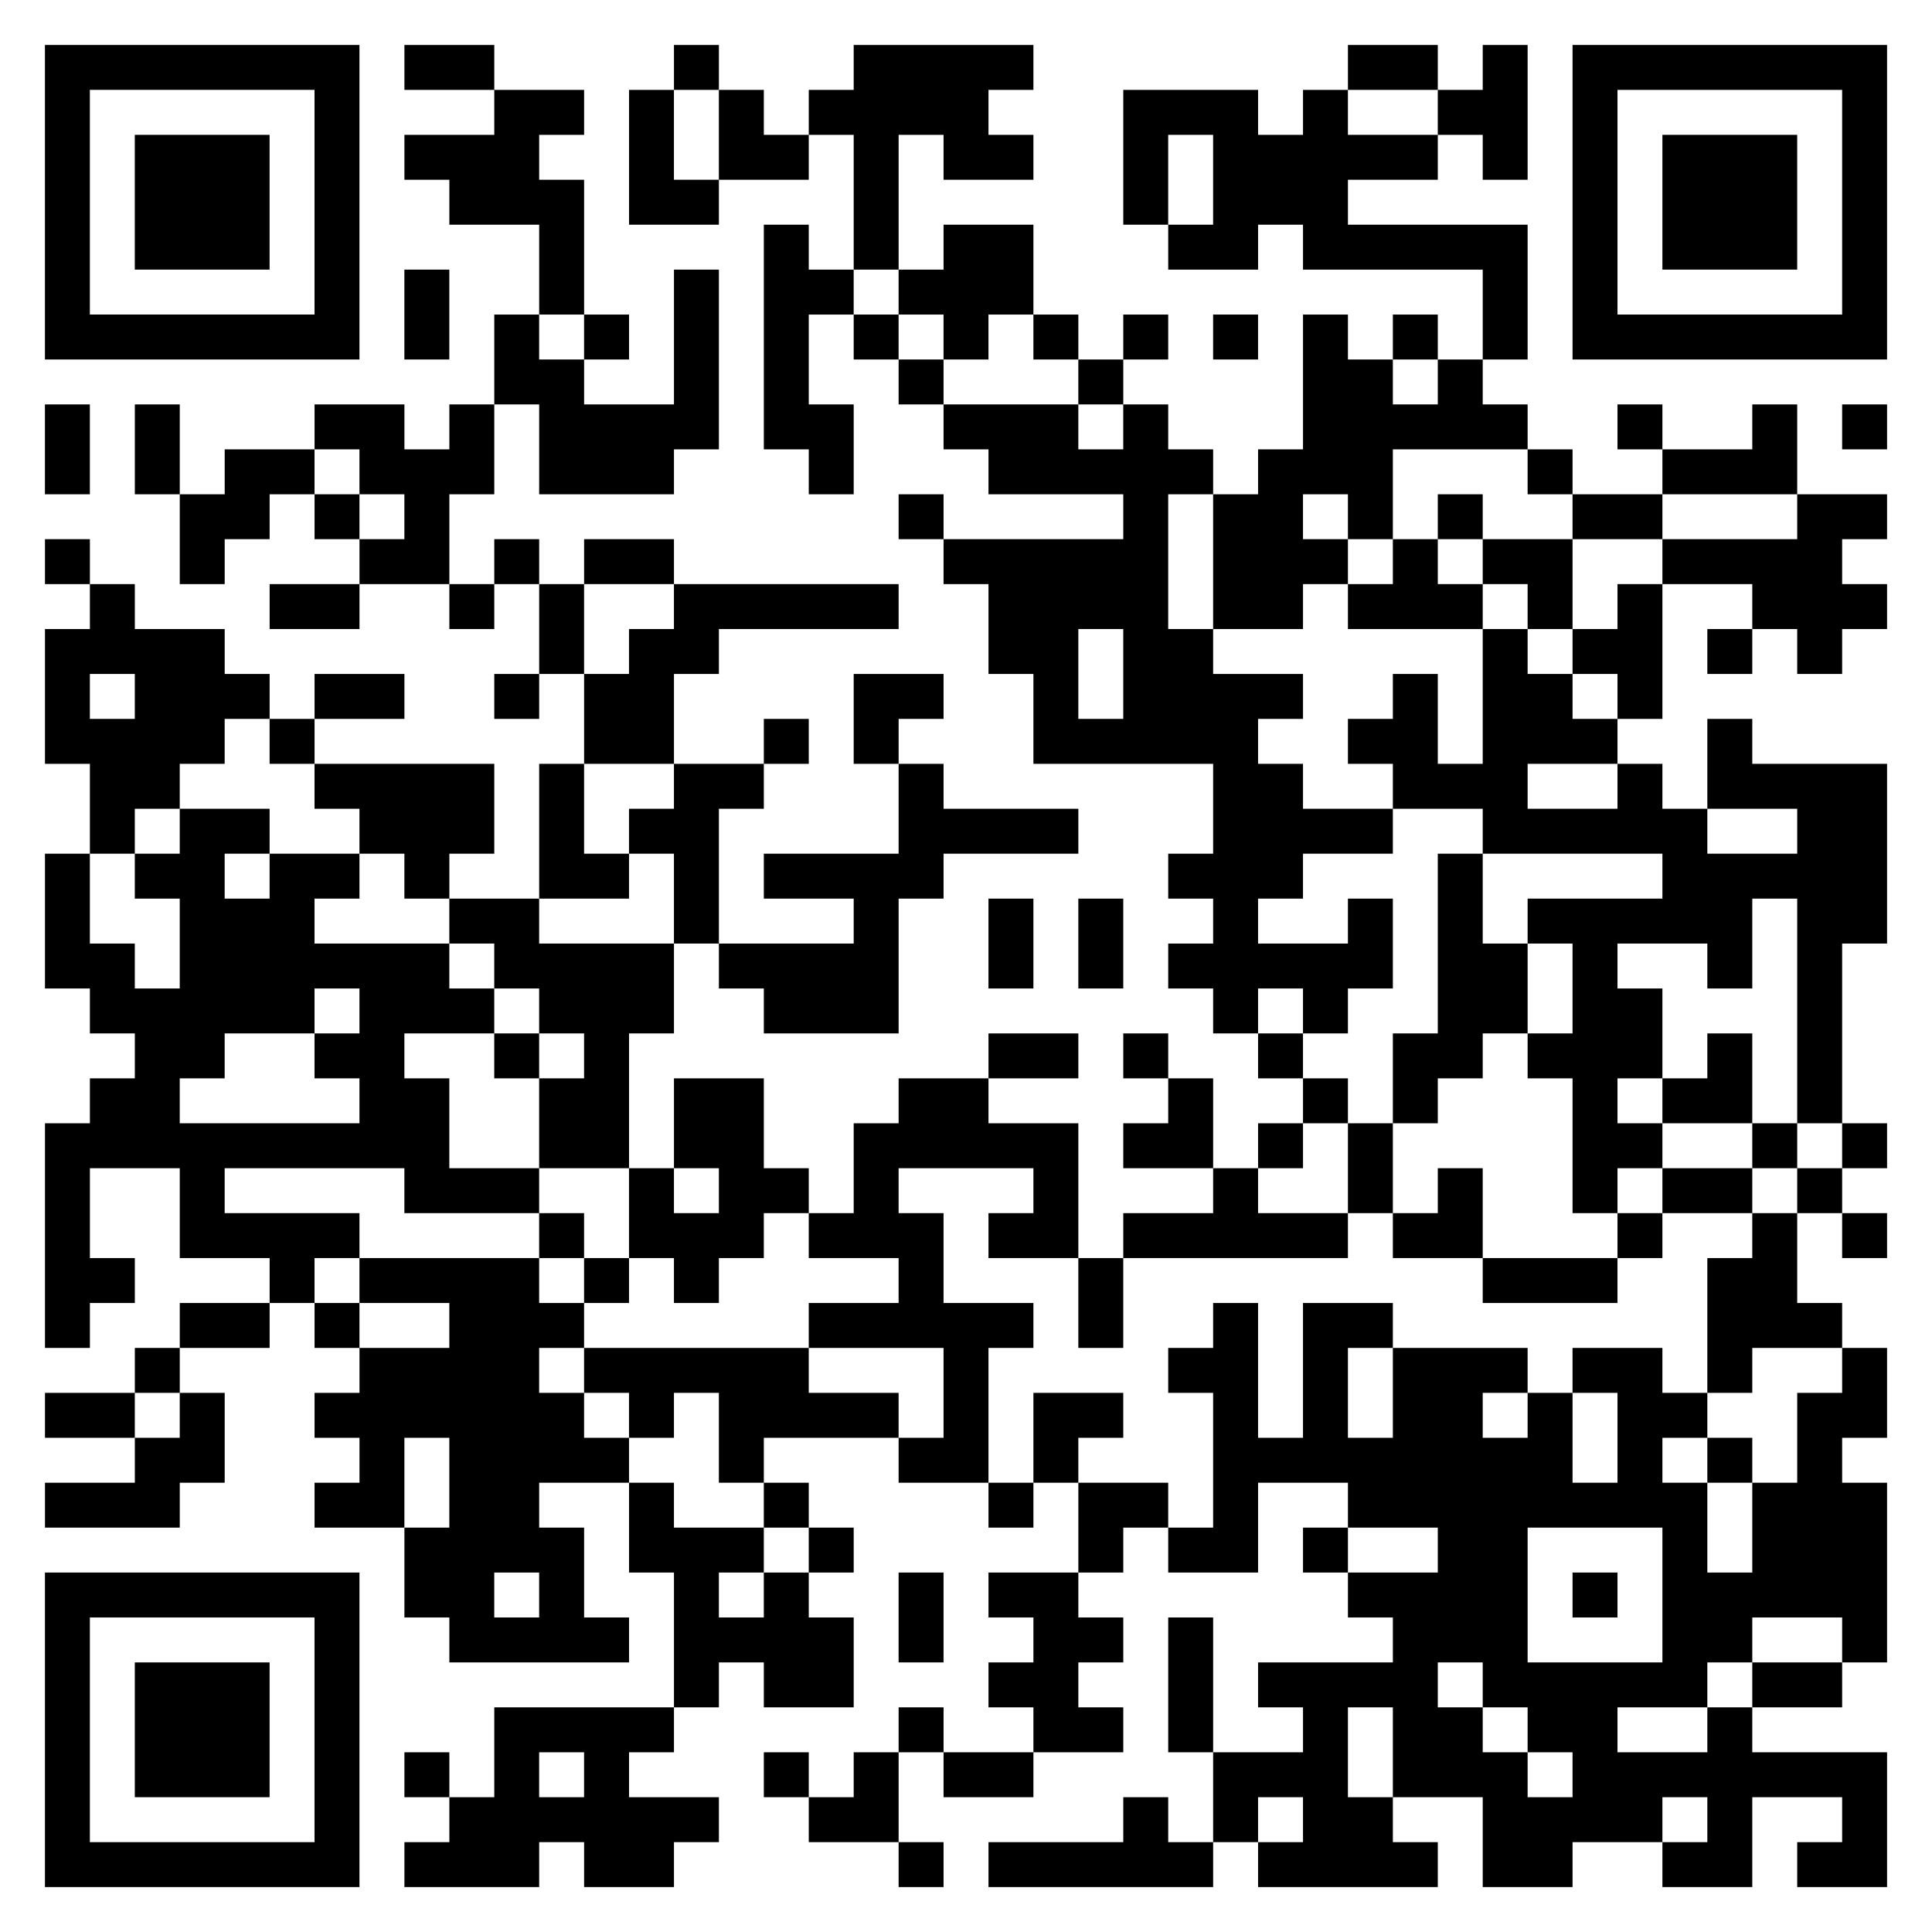 <?xml version="1.0" encoding="UTF-8"?>
<!DOCTYPE svg PUBLIC "-//W3C//DTD SVG 1.0//EN" "http://www.w3.org/TR/2001/REC-SVG-20010904/DTD/svg10.dtd">
<!-- Creator: CorelDRAW X7 -->
<svg xmlns="http://www.w3.org/2000/svg" xml:space="preserve" width="806px" height="806px" version="1.0" style="shape-rendering:geometricPrecision; text-rendering:geometricPrecision; image-rendering:optimizeQuality; fill-rule:evenodd; clip-rule:evenodd"
viewBox="0 0 49405 49405"
 xmlns:xlink="http://www.w3.org/1999/xlink">
 <defs>
  <style type="text/css">
   <![CDATA[
    .fil1 {fill:black}
    .fil0 {fill:white}
   ]]>
  </style>
 </defs>
 <g id="Layer_x0020_1">
  <polygon class="fil0" points="0,0 49405,0 49405,49405 0,49405 "/>
  <path class="fil1" d="M2298 2298l1149 0 1149 0 1149 0 1149 0 1149 0 0 1149 0 1149 0 1149 0 1149 0 1149 -1149 0 -1149 0 -1149 0 -1149 0 -1149 0 0 -1149 0 -1149 0 -1149 0 -1149 0 -1149zm44809 45958l1149 0 0 -1149 0 -1149 0 -1149 -1149 0 -1149 0 -1149 0 0 -1149 1149 0 1149 0 0 -1149 1149 0 0 -1149 0 -1149 0 -1149 0 -1148 -1149 0 0 -1149 1149 0 0 -1149 0 -1149 -1149 0 0 -1149 -1149 0 0 -1149 0 -1149 1149 0 0 1149 1149 0 0 -1149 -1149 0 0 -1149 1149 0 0 -1149 -1149 0 0 -1149 0 -1149 0 -1149 0 -1149 1149 0 0 -1149 0 -1149 0 -1149 0 -1149 -1149 0 -1149 0 -1149 0 0 -1149 -1149 0 0 1149 0 1149 -1149 0 0 -1149 -1149 0 0 -1149 1149 0 0 -1149 0 -1149 0 -1149 1149 0 1149 0 0 1149 -1149 0 0 1149 1149 0 0 -1149 1149 0 0 1149 1149 0 0 -1149 1149 0 0 -1149 -1149 0 0 -1149 1149 0 0 -1148 -1149 0 -1149 0 0 -1149 0 -1149 -1149 0 0 1149 -1149 0 -1149 0 0 -1149 -1149 0 0 1149 1149 0 0 1149 -1149 0 -1149 0 0 -1149 -1149 0 0 -1149 -1148 0 0 -1149 1148 0 0 -1149 0 -1149 0 -1149 -1148 0 -1149 0 -1149 0 -1149 0 0 -1149 1149 0 1149 0 0 -1149 1149 0 0 1149 1148 0 0 -1149 0 -1149 0 -1149 -1148 0 0 1149 -1149 0 0 -1149 -1149 0 -1149 0 0 1149 -1149 0 0 1149 -1149 0 0 -1149 -1149 0 -1149 0 -1149 0 0 1149 0 1149 0 1149 1149 0 0 1149 1149 0 1149 0 0 -1149 1149 0 0 1149 1149 0 1149 0 1149 0 1149 0 0 1149 0 1149 -1149 0 0 -1149 -1149 0 0 1149 -1149 0 0 -1149 -1149 0 0 1149 0 1149 0 1149 -1149 0 0 1149 -1149 0 0 -1149 -1149 0 0 -1149 -1149 0 0 -1149 1149 0 0 -1149 -1149 0 0 1149 -1149 0 0 -1149 -1149 0 0 -1149 0 -1149 -1149 0 -1149 0 0 1149 -1149 0 0 -1149 0 -1149 0 -1149 1149 0 0 1149 1149 0 1149 0 0 -1149 -1149 0 0 -1149 1149 0 0 -1149 -1149 0 -1149 0 -1149 0 -1149 0 0 1149 -1149 0 0 1149 -1149 0 0 -1149 -1149 0 0 -1149 -1149 0 0 1149 -1149 0 0 1149 0 1149 0 1149 1149 0 1149 0 0 -1149 1149 0 1149 0 0 -1149 1149 0 0 1149 0 1149 0 1149 -1149 0 0 -1149 -1149 0 0 1149 0 1149 0 1149 0 1149 0 1149 1149 0 0 1149 1149 0 0 -1149 0 -1149 -1149 0 0 -1149 0 -1149 1149 0 0 1149 1149 0 0 1149 1149 0 0 1149 1149 0 0 1149 1149 0 1149 0 1149 0 0 1148 -1149 0 -1149 0 -1149 0 -1149 0 0 -1148 -1149 0 0 1148 1149 0 0 1149 1149 0 0 1149 0 1149 1149 0 0 1149 0 1149 1149 0 1149 0 1149 0 1149 0 0 1149 0 1149 -1149 0 0 1149 1149 0 0 1149 -1149 0 0 1149 1149 0 0 1149 1149 0 0 1149 1149 0 0 1149 -1149 0 0 1149 -1149 0 0 -1149 0 -1149 -1149 0 0 -1149 -1149 0 0 1149 1149 0 0 1149 -1149 0 0 1149 1149 0 1149 0 0 1149 -1149 0 -1149 0 0 1149 -1149 0 0 -1149 0 -1149 0 -1149 -1149 0 -1149 0 0 -1149 1149 0 1149 0 0 -1149 -1149 0 -1149 0 0 1149 -1149 0 -1149 0 0 1149 -1149 0 0 1149 0 1149 -1149 0 0 -1149 -1149 0 0 -1149 0 -1149 -1149 0 -1149 0 0 1149 0 1149 -1149 0 0 -1149 0 -1149 0 -1149 1149 0 0 -1149 0 -1149 1149 0 0 1149 1149 0 0 1149 1149 0 1149 0 1149 0 0 -1149 0 -1149 0 -1149 1149 0 0 -1149 1149 0 1149 0 1149 0 0 -1149 -1149 0 -1149 0 -1149 0 0 -1149 -1149 0 0 -1149 1149 0 0 -1149 -1149 0 -1149 0 0 1149 0 1149 1149 0 0 1149 0 1149 -1149 0 -1149 0 -1149 0 0 1149 1149 0 1149 0 0 1149 -1149 0 -1149 0 -1149 0 0 -1149 0 -1149 0 -1149 1149 0 0 -1149 1149 0 0 -1149 -1149 0 0 1149 -1149 0 -1149 0 0 -1149 0 -1149 1149 0 0 -1149 1149 0 1149 0 1149 0 1149 0 0 -1149 -1149 0 -1149 0 -1149 0 -1149 0 -1149 0 0 -1149 -1149 0 -1149 0 0 1149 -1149 0 0 -1149 -1148 0 0 1149 -1149 0 0 -1149 0 -1148 1149 0 0 -1149 0 -1149 1148 0 0 1149 0 1149 1149 0 1149 0 1149 0 0 -1149 1149 0 0 -1149 0 -1149 0 -1149 0 -1149 -1149 0 0 1149 0 1149 0 1149 -1149 0 -1149 0 0 -1149 1149 0 0 -1149 -1149 0 0 -1149 0 -1149 0 -1149 -1149 0 0 -1149 1149 0 0 -1149 -1149 0 -1148 0 0 -1149 -1149 0 -1149 0 0 1149 1149 0 1149 0 0 1149 -1149 0 -1149 0 0 1149 1149 0 0 1149 1149 0 1148 0 0 1149 0 1149 -1148 0 0 1149 0 1149 -1149 0 0 1149 -1149 0 0 -1149 -1149 0 -1149 0 0 1149 -1149 0 -1149 0 0 1149 -1149 0 0 -1149 0 -1149 -1149 0 0 1149 0 1149 1149 0 0 1148 0 1149 1149 0 0 -1149 1149 0 0 -1148 1149 0 0 1148 1149 0 0 1149 -1149 0 -1149 0 0 1149 1149 0 1149 0 0 -1149 1149 0 1149 0 0 1149 1149 0 0 -1149 1148 0 0 1149 0 1149 -1148 0 0 1149 1148 0 0 -1149 1149 0 0 1149 0 1149 -1149 0 0 1149 0 1149 0 1149 -1148 0 -1149 0 0 -1149 1149 0 0 -1149 0 -1149 -1149 0 -1149 0 -1149 0 -1149 0 0 -1149 1149 0 1149 0 0 -1149 -1149 0 -1149 0 0 1149 -1149 0 0 -1149 -1149 0 0 -1149 -1149 0 -1149 0 0 -1149 -1149 0 0 -1149 -1149 0 0 1149 1149 0 0 1149 -1149 0 0 1149 0 1149 0 1149 1149 0 0 1149 0 1149 -1149 0 0 1149 0 1149 0 1149 1149 0 0 1149 1149 0 0 1149 -1149 0 0 1149 -1149 0 0 1149 0 1149 0 1149 0 1149 0 1149 1149 0 0 -1149 1149 0 0 -1149 -1149 0 0 -1149 0 -1149 1149 0 1149 0 0 1149 0 1149 1149 0 1149 0 0 1149 -1149 0 -1149 0 0 1149 -1149 0 0 1149 -1149 0 -1149 0 0 1149 1149 0 1149 0 0 1149 -1149 0 -1149 0 0 1148 1149 0 1149 0 1149 0 0 -1148 1149 0 0 -1149 0 -1149 -1149 0 0 -1149 1149 0 1149 0 0 -1149 1149 0 0 1149 1149 0 0 1149 -1149 0 0 1149 1149 0 0 1149 -1149 0 0 1148 1149 0 1149 0 0 1149 0 1149 1149 0 0 1149 1149 0 1148 0 1149 0 1149 0 0 -1149 -1149 0 0 -1149 0 -1149 -1149 0 0 -1148 1149 0 1149 0 0 1148 0 1149 1149 0 0 1149 0 1149 0 1149 -1149 0 -1149 0 -1149 0 -1148 0 0 1149 0 1149 -1149 0 0 -1149 -1149 0 0 1149 1149 0 0 1149 -1149 0 0 1149 1149 0 1149 0 1148 0 0 -1149 1149 0 0 1149 1149 0 1149 0 0 -1149 1149 0 0 -1149 -1149 0 -1149 0 0 -1149 1149 0 0 -1149 1149 0 0 -1149 1149 0 0 1149 1149 0 1149 0 0 -1149 0 -1149 -1149 0 0 -1149 1149 0 0 -1149 -1149 0 0 -1148 -1149 0 0 -1149 1149 0 1149 0 1149 0 0 1149 1149 0 1149 0 0 1148 1149 0 0 -1148 1149 0 0 1148 0 1149 -1149 0 -1149 0 0 1149 1149 0 0 1149 -1149 0 0 1149 1149 0 0 1149 -1149 0 -1149 0 0 -1149 -1149 0 0 1149 -1149 0 0 1149 -1149 0 0 -1149 -1149 0 0 1149 1149 0 0 1149 1149 0 1149 0 0 1149 1149 0 0 -1149 -1149 0 0 -1149 0 -1149 1149 0 0 1149 1149 0 1149 0 0 -1149 1149 0 1149 0 0 -1149 -1149 0 0 -1149 1149 0 0 -1149 -1149 0 0 -1149 1149 0 0 -1149 1149 0 0 1149 1149 0 1149 0 0 -1149 0 -1148 1149 0 1149 0 0 1148 -1149 0 0 1149 1149 0 0 1149 1149 0 0 1149 -1149 0 -1149 0 -1149 0 0 1149 1149 0 0 1149 -1149 0 -1149 0 0 -1149 0 -1149 0 -1149 -1149 0 0 1149 0 1149 0 1149 1149 0 0 1149 0 1149 -1149 0 0 -1149 -1149 0 0 1149 -1149 0 -1149 0 -1149 0 0 1149 1149 0 1149 0 1149 0 1149 0 1149 0 0 -1149 1149 0 0 1149 1149 0 1149 0 1149 0 1149 0 0 -1149 -1149 0 0 -1149 1149 0 1149 0 0 1149 0 1149 1148 0 1149 0 0 -1149 1149 0 1149 0 0 1149 1149 0 1149 0 0 -1149 0 -1149 1149 0 1149 0 0 1149 -1149 0 0 1149 1149 0zm-3447 -1149l-1149 0 0 -1149 1149 0 0 1149zm-10340 0l-1149 0 0 -1149 1149 0 0 1149zm-25277 1149l1149 0 0 -1149 0 -1149 0 -1149 0 -1149 0 -1149 0 -1149 0 -1149 -1149 0 -1149 0 -1149 0 -1149 0 -1149 0 -1149 0 -1149 0 0 1149 0 1149 0 1149 0 1149 0 1149 0 1149 0 1149 1149 0 1149 0 1149 0 1149 0 1149 0 1149 0zm0 -1149l-1149 0 -1149 0 -1149 0 -1149 0 -1149 0 0 -1149 0 -1149 0 -1149 0 -1149 0 -1149 1149 0 1149 0 1149 0 1149 0 1149 0 0 1149 0 1149 0 1149 0 1149 0 1149zm32170 -1149l-1149 0 0 -1149 1149 0 0 1149zm-4595 0l-1149 0 0 -1149 0 -1149 1149 0 0 1149 0 1149zm-20682 0l-1149 0 0 -1149 1149 0 0 1149zm28724 -1149l-1149 0 -1149 0 0 -1149 1149 0 1149 0 0 1149zm-4596 0l-1148 0 0 -1149 1148 0 0 1149zm-33319 1149l1149 0 0 -1149 0 -1149 0 -1149 -1149 0 -1149 0 -1149 0 0 1149 0 1149 0 1149 1149 0 1149 0zm39064 -2298l-1149 0 0 -1149 1149 0 0 1149zm-6893 0l-1149 0 0 -1149 1149 0 0 1149zm9191 -1149l-1149 0 -1149 0 0 -1149 1149 0 1149 0 0 1149zm-4596 0l-1149 0 -1149 0 -1149 0 0 -1149 0 -1149 0 -1149 1149 0 1149 0 1149 0 0 1149 0 1149 0 1149zm-19532 0l1149 0 0 -1149 0 -1149 -1149 0 0 1149 0 1149zm-3447 -1149l-1149 0 0 -1149 1149 0 0 1149zm-5745 0l-1148 0 0 -1149 1148 0 0 1149zm31022 -1149l-1149 0 0 -1149 0 -1148 1149 0 0 1148 0 1149zm-4596 1149l1149 0 0 -1149 -1149 0 0 1149zm-3446 -1149l-1149 0 -1149 0 0 -1149 1149 0 1149 0 0 1149zm-16086 0l-1149 0 0 -1149 1149 0 0 1149zm10341 -1149l-1149 0 0 -1148 -1149 0 -1149 0 0 -1149 1149 0 0 -1149 -1149 0 -1149 0 0 1149 0 1149 -1149 0 0 -1149 0 -1149 0 -1149 1149 0 0 -1149 -1149 0 -1149 0 0 -1149 0 -1149 -1149 0 0 -1149 1149 0 1149 0 1149 0 0 1149 -1149 0 0 1149 1149 0 1149 0 0 1149 0 1149 1149 0 0 -1149 0 -1149 1149 0 1149 0 1149 0 1149 0 1149 0 0 -1149 1149 0 0 1149 1149 0 1149 0 0 1149 1148 0 1149 0 1149 0 0 -1149 1149 0 0 -1149 1149 0 1149 0 0 1149 -1149 0 0 1149 0 1149 0 1149 -1149 0 0 -1149 -1149 0 -1149 0 0 1149 -1149 0 0 -1149 -1148 0 -1149 0 -1149 0 0 -1149 -1149 0 -1149 0 0 1149 0 1149 0 1149 -1149 0 0 -1149 0 -1149 0 -1149 -1149 0 0 1149 -1149 0 0 1149 1149 0 0 1149 0 1149 0 1148zm-11490 0l-1149 0 -1149 0 0 -1148 -1149 0 0 -1149 1149 0 0 -1149 1149 0 0 1149 0 1149 1149 0 0 1148zm-8042 0l-1149 0 0 -1148 0 -1149 1149 0 0 1149 0 1148zm34468 -1148l-1149 0 0 -1149 -1149 0 0 -1149 1149 0 0 -1149 1149 0 1149 0 0 1149 -1149 0 0 1149 0 1149zm-2298 0l-1149 0 0 -1149 1149 0 0 1149zm-2298 0l-1149 0 0 -1149 0 -1149 1149 0 0 1149 0 1149zm-2298 -1149l-1148 0 0 -1149 1148 0 0 1149zm-3446 0l-1149 0 0 -1149 0 -1149 1149 0 0 1149 0 1149zm-11490 0l-1149 0 0 -1149 -1149 0 -1149 0 0 -1149 1149 0 1149 0 1149 0 0 1149 0 1149zm-8043 0l-1149 0 0 -1149 1149 0 0 1149zm-11489 0l-1149 0 0 -1149 1149 0 0 1149zm10340 -1149l-1149 0 0 -1149 1149 0 0 1149zm5745 -1149l-1149 0 -1149 0 -1149 0 -1149 0 -1149 0 0 -1149 1149 0 0 -1149 1149 0 0 1149 1149 0 0 -1149 1149 0 0 -1149 1149 0 0 1149 1149 0 1149 0 0 1149 -1149 0 -1149 0 0 1149zm-9191 0l-1149 0 -1149 0 0 -1149 1149 0 1149 0 0 1149zm3446 -1149l-1149 0 0 -1149 1149 0 0 1149zm-5744 0l-1149 0 0 -1149 1149 0 0 1149zm32170 -1149l-1149 0 -1149 0 -1148 0 0 -1149 0 -1149 -1149 0 0 1149 -1149 0 0 -1149 0 -1149 1149 0 0 -1149 1149 0 0 -1149 1148 0 0 1149 1149 0 0 1149 0 1149 0 1149 1149 0 0 1149zm-25277 0l-1149 0 0 -1149 -1149 0 0 -1149 1149 0 1149 0 0 1149 0 1149zm-2298 0l-1148 0 -1149 0 -1149 0 -1149 0 0 -1149 -1149 0 -1149 0 -1149 0 0 -1149 1149 0 1149 0 1149 0 1149 0 0 1149 1149 0 1149 0 1148 0 0 1149zm32171 -1149l-1149 0 0 -1149 1149 0 0 1149zm-3447 0l-1149 0 0 -1149 1149 0 0 1149zm-8042 0l-1149 0 -1149 0 0 -1149 1149 0 0 -1149 1149 0 0 1149 0 1149zm-16086 0l-1149 0 0 -1149 1149 0 0 1149zm28724 -1149l-1149 0 0 -1149 1149 0 0 1149zm-2298 0l-1149 0 -1149 0 0 -1149 1149 0 1149 0 0 1149zm-31022 0l-1148 0 -1149 0 0 -1149 0 -1149 -1149 0 0 -1149 1149 0 1149 0 0 1149 1148 0 0 1149 0 1149zm32171 -1149l-1149 0 0 -1149 0 -1149 -1149 0 0 1149 -1149 0 0 -1149 0 -1149 -1149 0 0 -1149 1149 0 1149 0 0 1149 1149 0 0 -1149 0 -1149 1149 0 0 1149 0 1149 0 1149 0 1149 0 1149zm-3447 0l-1149 0 0 -1149 1149 0 0 1149zm-6893 0l-1149 0 0 -1149 -1149 0 0 -1149 1149 0 0 -1149 1149 0 0 -1149 0 -1149 -1149 0 0 1149 -1149 0 -1149 0 0 -1149 1149 0 0 -1149 1149 0 1149 0 0 -1149 1149 0 1149 0 0 1149 -1149 0 0 1149 0 1149 0 1149 0 1149 -1149 0 0 1149 0 1149zm-26426 0l-1149 0 -1149 0 -1149 0 -1149 0 0 -1149 1149 0 0 -1149 1149 0 1149 0 0 1149 1149 0 0 1149zm5744 -1149l-1149 0 0 -1149 1149 0 0 1149zm25277 -1149l-1149 0 0 -1149 0 -1149 1149 0 0 1149 0 1149zm-6893 0l-1149 0 0 -1149 1149 0 0 1149zm-19533 0l-1148 0 0 -1149 1148 0 0 1149zm-4595 0l-1149 0 0 -1149 1149 0 0 1149zm3447 -1149l-1149 0 0 -1149 1149 0 0 1149zm-8043 0l-1149 0 0 -1149 -1149 0 0 -1149 0 -1149 1149 0 0 1149 1149 0 0 1149 0 1149zm34468 -1149l-1148 0 0 -1149 0 -1149 1148 0 1149 0 1149 0 1149 0 0 1149 -1149 0 -1149 0 -1149 0 0 1149zm-11489 1149l1149 0 0 -1149 0 -1149 -1149 0 0 1149 0 1149zm-2298 0l1149 0 0 -1149 0 -1149 -1149 0 0 1149 0 1149zm-8043 -1149l-1149 0 -1149 0 -1149 0 0 -1149 1149 0 1149 0 0 -1149 1149 0 0 1149 0 1149zm-5744 0l-1149 0 -1149 0 -1149 0 0 -1149 1149 0 0 -1149 1149 0 0 1149 1149 0 0 1149zm-4596 -1149l-1149 0 0 -1149 1149 0 0 1149zm39064 -1149l-1149 0 -1149 0 0 -1149 1149 0 1149 0 0 1149zm-29873 0l-1149 0 0 -1149 0 -1149 1149 0 1149 0 0 1149 -1149 0 0 1149zm-6893 0l-1149 0 -1149 0 0 -1149 -1149 0 -1149 0 0 -1149 1149 0 0 -1149 1149 0 0 1149 1149 0 0 1149 1149 0 0 1149zm-4596 0l-1149 0 0 -1149 1149 0 0 1149zm36766 -1149l-1149 0 -1149 0 0 -1149 1149 0 1149 0 0 1149zm-5744 0l-1149 0 -1149 0 0 -1149 -1149 0 0 -1149 1149 0 0 -1149 -1149 0 -1149 0 0 -1149 1149 0 1149 0 0 -1149 1149 0 0 1149 1149 0 1149 0 1149 0 0 1149 0 1149 0 1149 -1149 0 0 -1149 0 -1149 -1149 0 0 1149 -1149 0 0 1149 1149 0 0 1149zm5744 -2298l-1149 0 0 -1149 1149 0 0 1149zm-12638 0l-1149 0 0 -1149 0 -1149 1149 0 0 1149 0 1149zm-25277 0l-1149 0 0 -1149 1149 0 0 1149zm36766 -1149l-1149 0 0 -1149 1149 0 0 1149zm-24128 0l-1149 0 0 -1149 0 -1149 1149 0 1149 0 0 1149 -1149 0 0 1149zm25277 -1149l-1149 0 0 -1149 0 -1149 1149 0 1149 0 0 1149 -1149 0 0 1149zm-2298 0l-1148 0 0 -1149 1148 0 0 1149zm-8042 0l-1149 0 0 -1149 0 -1149 0 -1148 1149 0 0 1148 0 1149 0 1149zm6894 -1149l-1149 0 0 -1149 1149 0 0 1149zm-2298 0l-1149 0 0 -1149 1149 0 0 1149zm10340 -1149l-1149 0 -1149 0 -1149 0 0 -1148 1149 0 1149 0 1149 0 0 1148zm-5745 0l-1149 0 -1148 0 0 -1148 -1149 0 0 1148 -1149 0 0 -1148 0 -1149 1149 0 1149 0 1148 0 0 1149 1149 0 0 1148zm-5744 0l-1149 0 0 -1148 1149 0 0 1148zm-24128 0l-1149 0 0 -1148 1149 0 0 1148zm-1149 -1148l-1149 0 0 -1149 1149 0 0 1149zm19532 -1149l-1149 0 0 -1149 1149 0 0 1149zm-27575 1149l1149 0 0 -1149 0 -1149 -1149 0 0 1149 0 1149zm45958 -1149l1149 0 0 -1149 -1149 0 0 1149zm-10340 -1149l-1149 0 0 -1149 1149 0 0 1149zm-9192 0l-1149 0 -1149 0 -1149 0 0 -1149 1149 0 0 -1149 1149 0 0 1149 1149 0 0 1149zm-3447 -1149l-1149 0 0 -1149 1149 0 0 1149zm-9192 0l-1149 0 0 -1149 1149 0 0 1149zm32171 0l1149 0 0 -1149 0 -1149 0 -1149 0 -1149 0 -1149 0 -1149 0 -1149 -1149 0 -1149 0 -1149 0 -1149 0 -1149 0 -1149 0 -1149 0 0 1149 0 1149 0 1149 0 1149 0 1149 0 1149 0 1149 1149 0 1149 0 1149 0 1149 0 1149 0 1149 0zm0 -1149l-1149 0 -1149 0 -1149 0 -1149 0 -1149 0 0 -1149 0 -1149 0 -1149 0 -1149 0 -1149 1149 0 1149 0 1149 0 1149 0 1149 0 0 1149 0 1149 0 1149 0 1149 0 1149zm-16085 1149l1149 0 0 -1149 -1149 0 0 1149zm-8043 -1149l-1149 0 0 -1149 1149 0 0 1149zm-12638 1149l1149 0 0 -1149 0 -1149 -1149 0 0 1149 0 1149zm-2298 0l1149 0 0 -1149 0 -1149 0 -1149 0 -1149 0 -1149 0 -1149 0 -1149 -1149 0 -1149 0 -1149 0 -1149 0 -1149 0 -1149 0 -1149 0 0 1149 0 1149 0 1149 0 1149 0 1149 0 1149 0 1149 1149 0 1149 0 1149 0 1149 0 1149 0 1149 0zm36766 -2298l1149 0 0 -1149 0 -1149 0 -1149 -1149 0 -1149 0 -1149 0 0 1149 0 1149 0 1149 1149 0 1149 0zm-13787 -1149l-1149 0 0 -1149 0 -1149 1149 0 0 1149 0 1149zm-25277 1149l1149 0 0 -1149 0 -1149 0 -1149 -1149 0 -1149 0 -1149 0 0 1149 0 1149 0 1149 1149 0 1149 0zm12638 -2298l-1149 0 0 -1149 0 -1149 1149 0 0 1149 0 1149zm18384 -1149l-1149 0 -1149 0 0 -1149 1149 0 1149 0 0 1149z"/>
 </g>
</svg>
